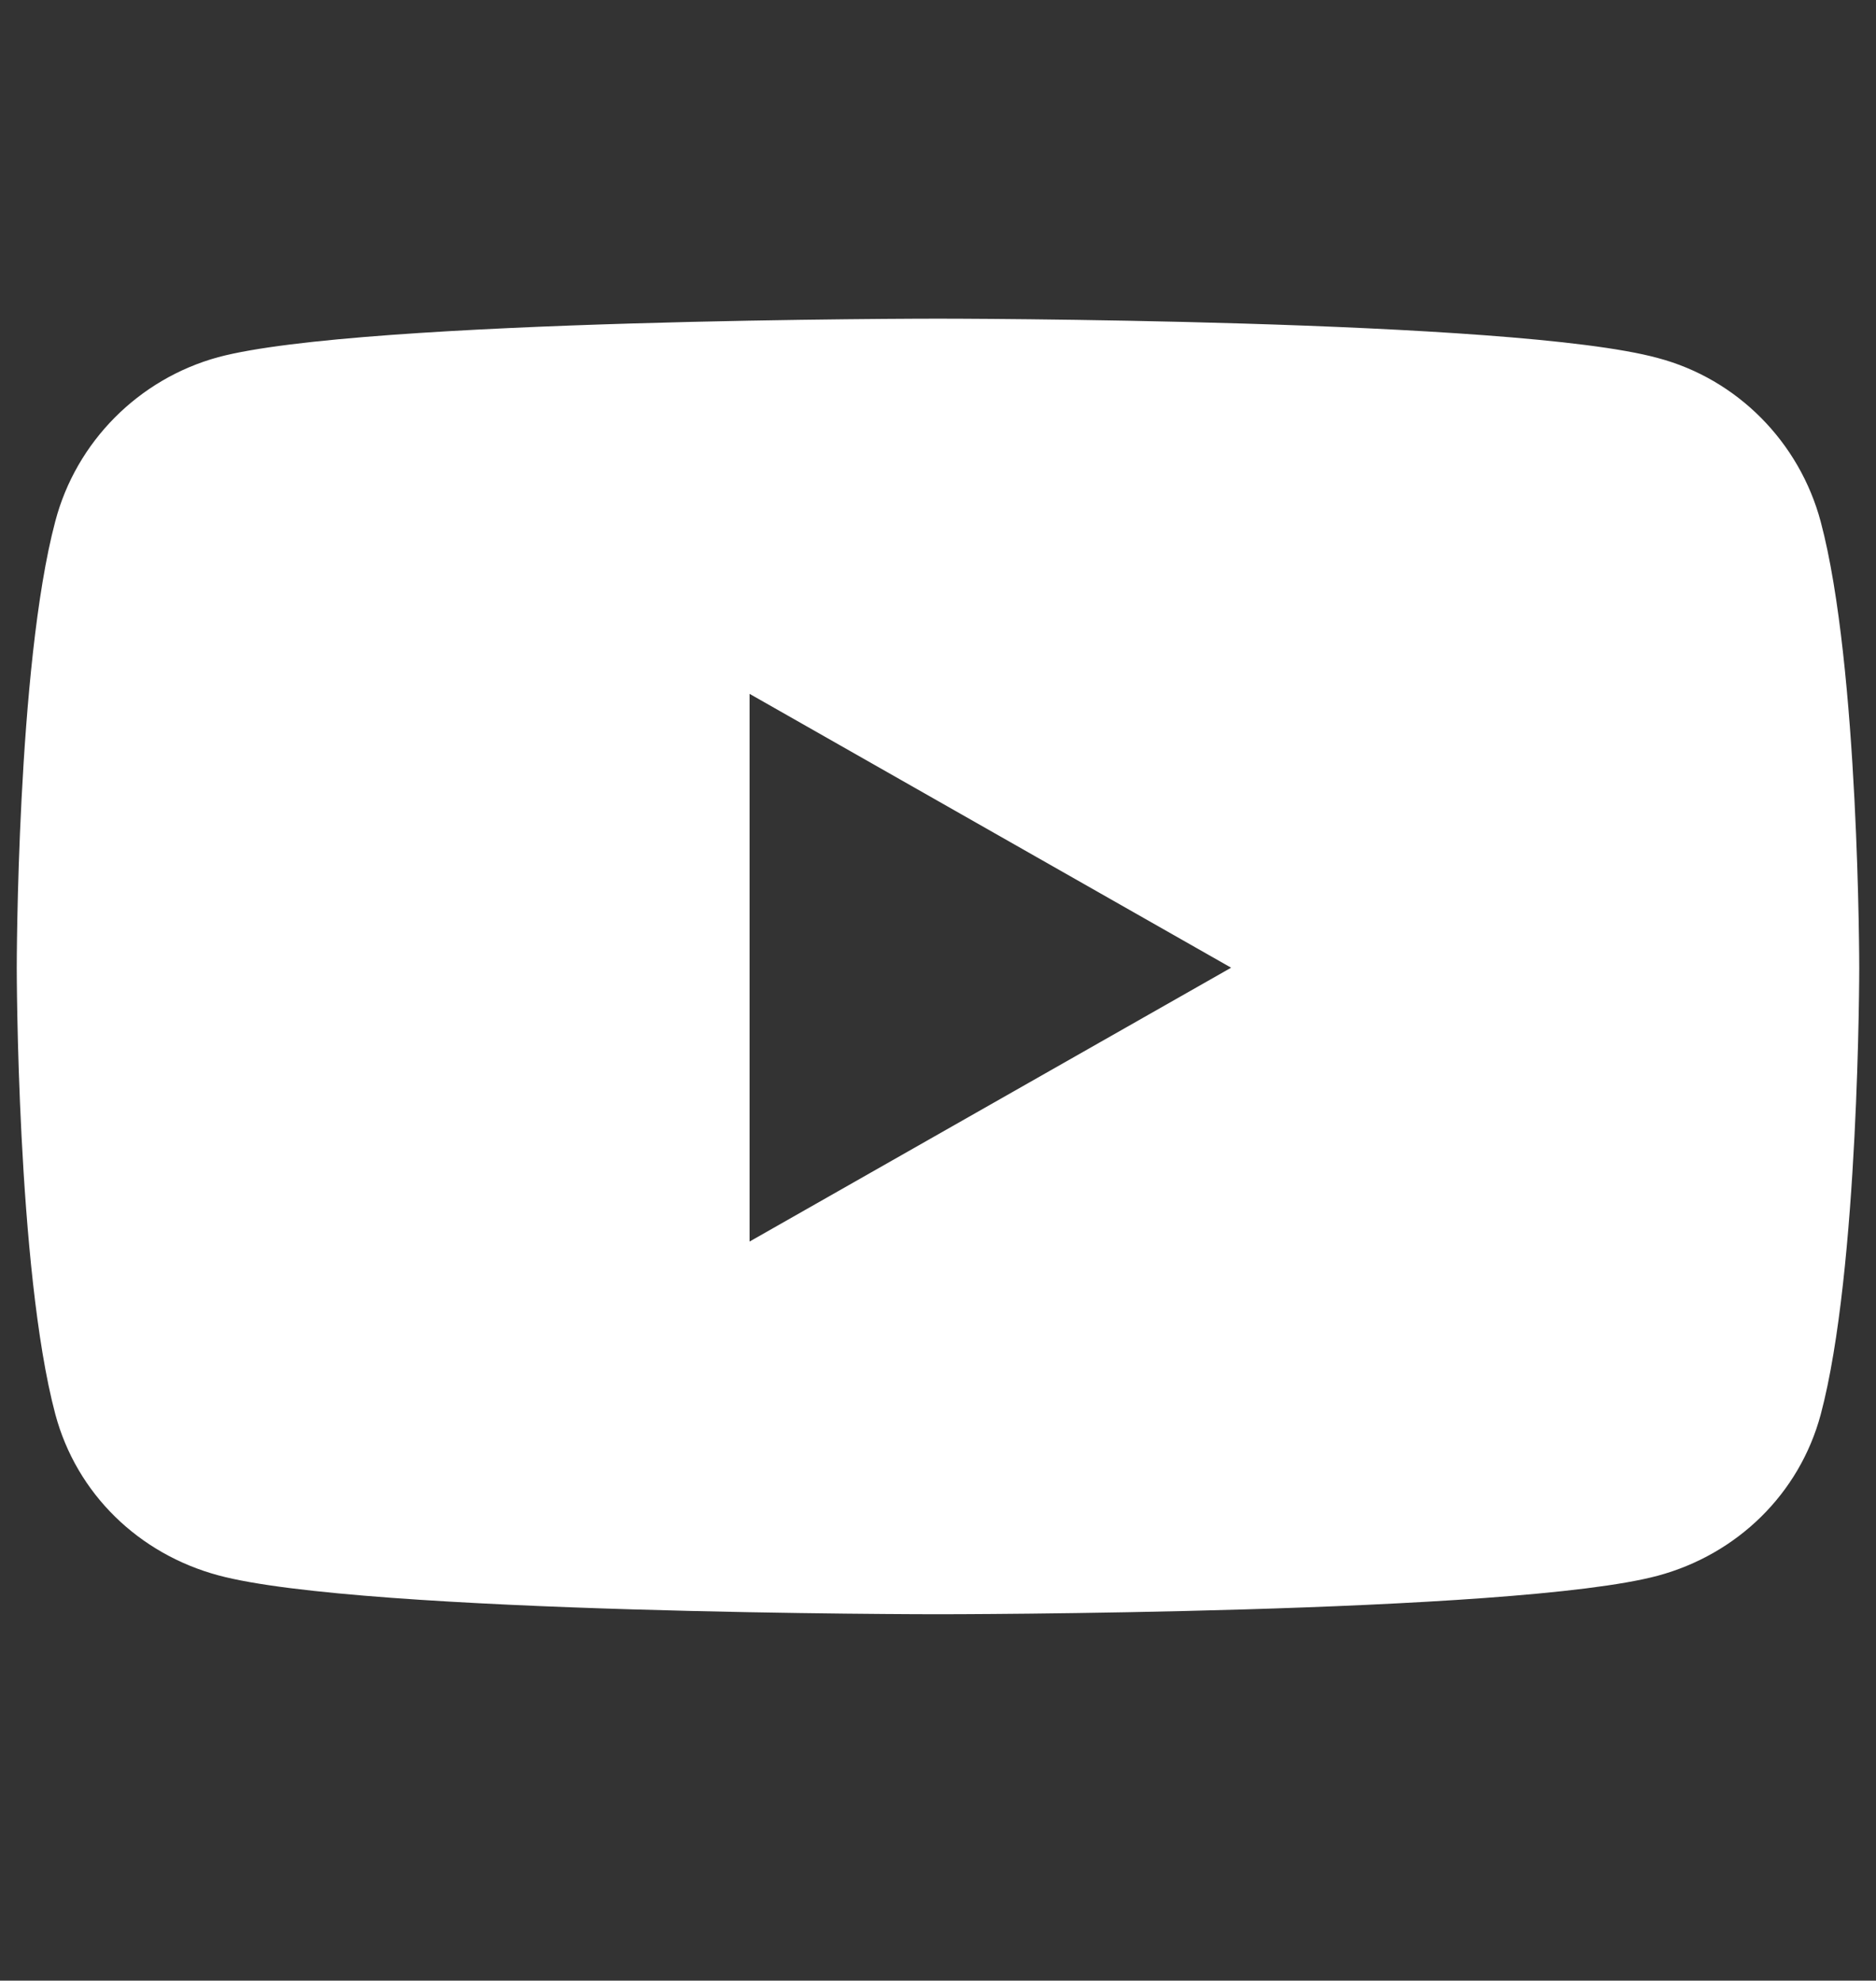 <?xml version="1.0" encoding="UTF-8"?>
<svg xmlns="http://www.w3.org/2000/svg" xmlns:xlink="http://www.w3.org/1999/xlink" version="1.1" id="Ebene_1" x="0px" y="0px" viewBox="0 0 448 473" style="enable-background:new 0 0 448 473;" xml:space="preserve">
<rect x="0" y="0" width="448" height="473" fill="#333333" stroke="none"/>
<style type="text/css">
	.st0{fill:#FFFFFF;}
</style>
<path class="st0" d="M434.8,124.6c-5.1-19.1-20-34.1-38.9-39.1C361.6,76.1,224,76.1,224,76.1s-137.6,0-171.9,9.2  c-19,5.2-33.9,20.2-38.9,39.2C4,159.1,4,231.1,4,231.1s0,72,9.2,106.6c5.1,19.1,20,33.4,38.9,38.5c34.3,9.3,171.9,9.3,171.9,9.3  s137.6,0,171.9-9.2c18.9-5.1,33.8-19.5,38.9-38.5c9.2-34.5,9.2-106.6,9.2-106.6S444,159.1,434.8,124.6z M179,296.5V165.7l115,65.4  L179,296.5z"></path>
</svg>
